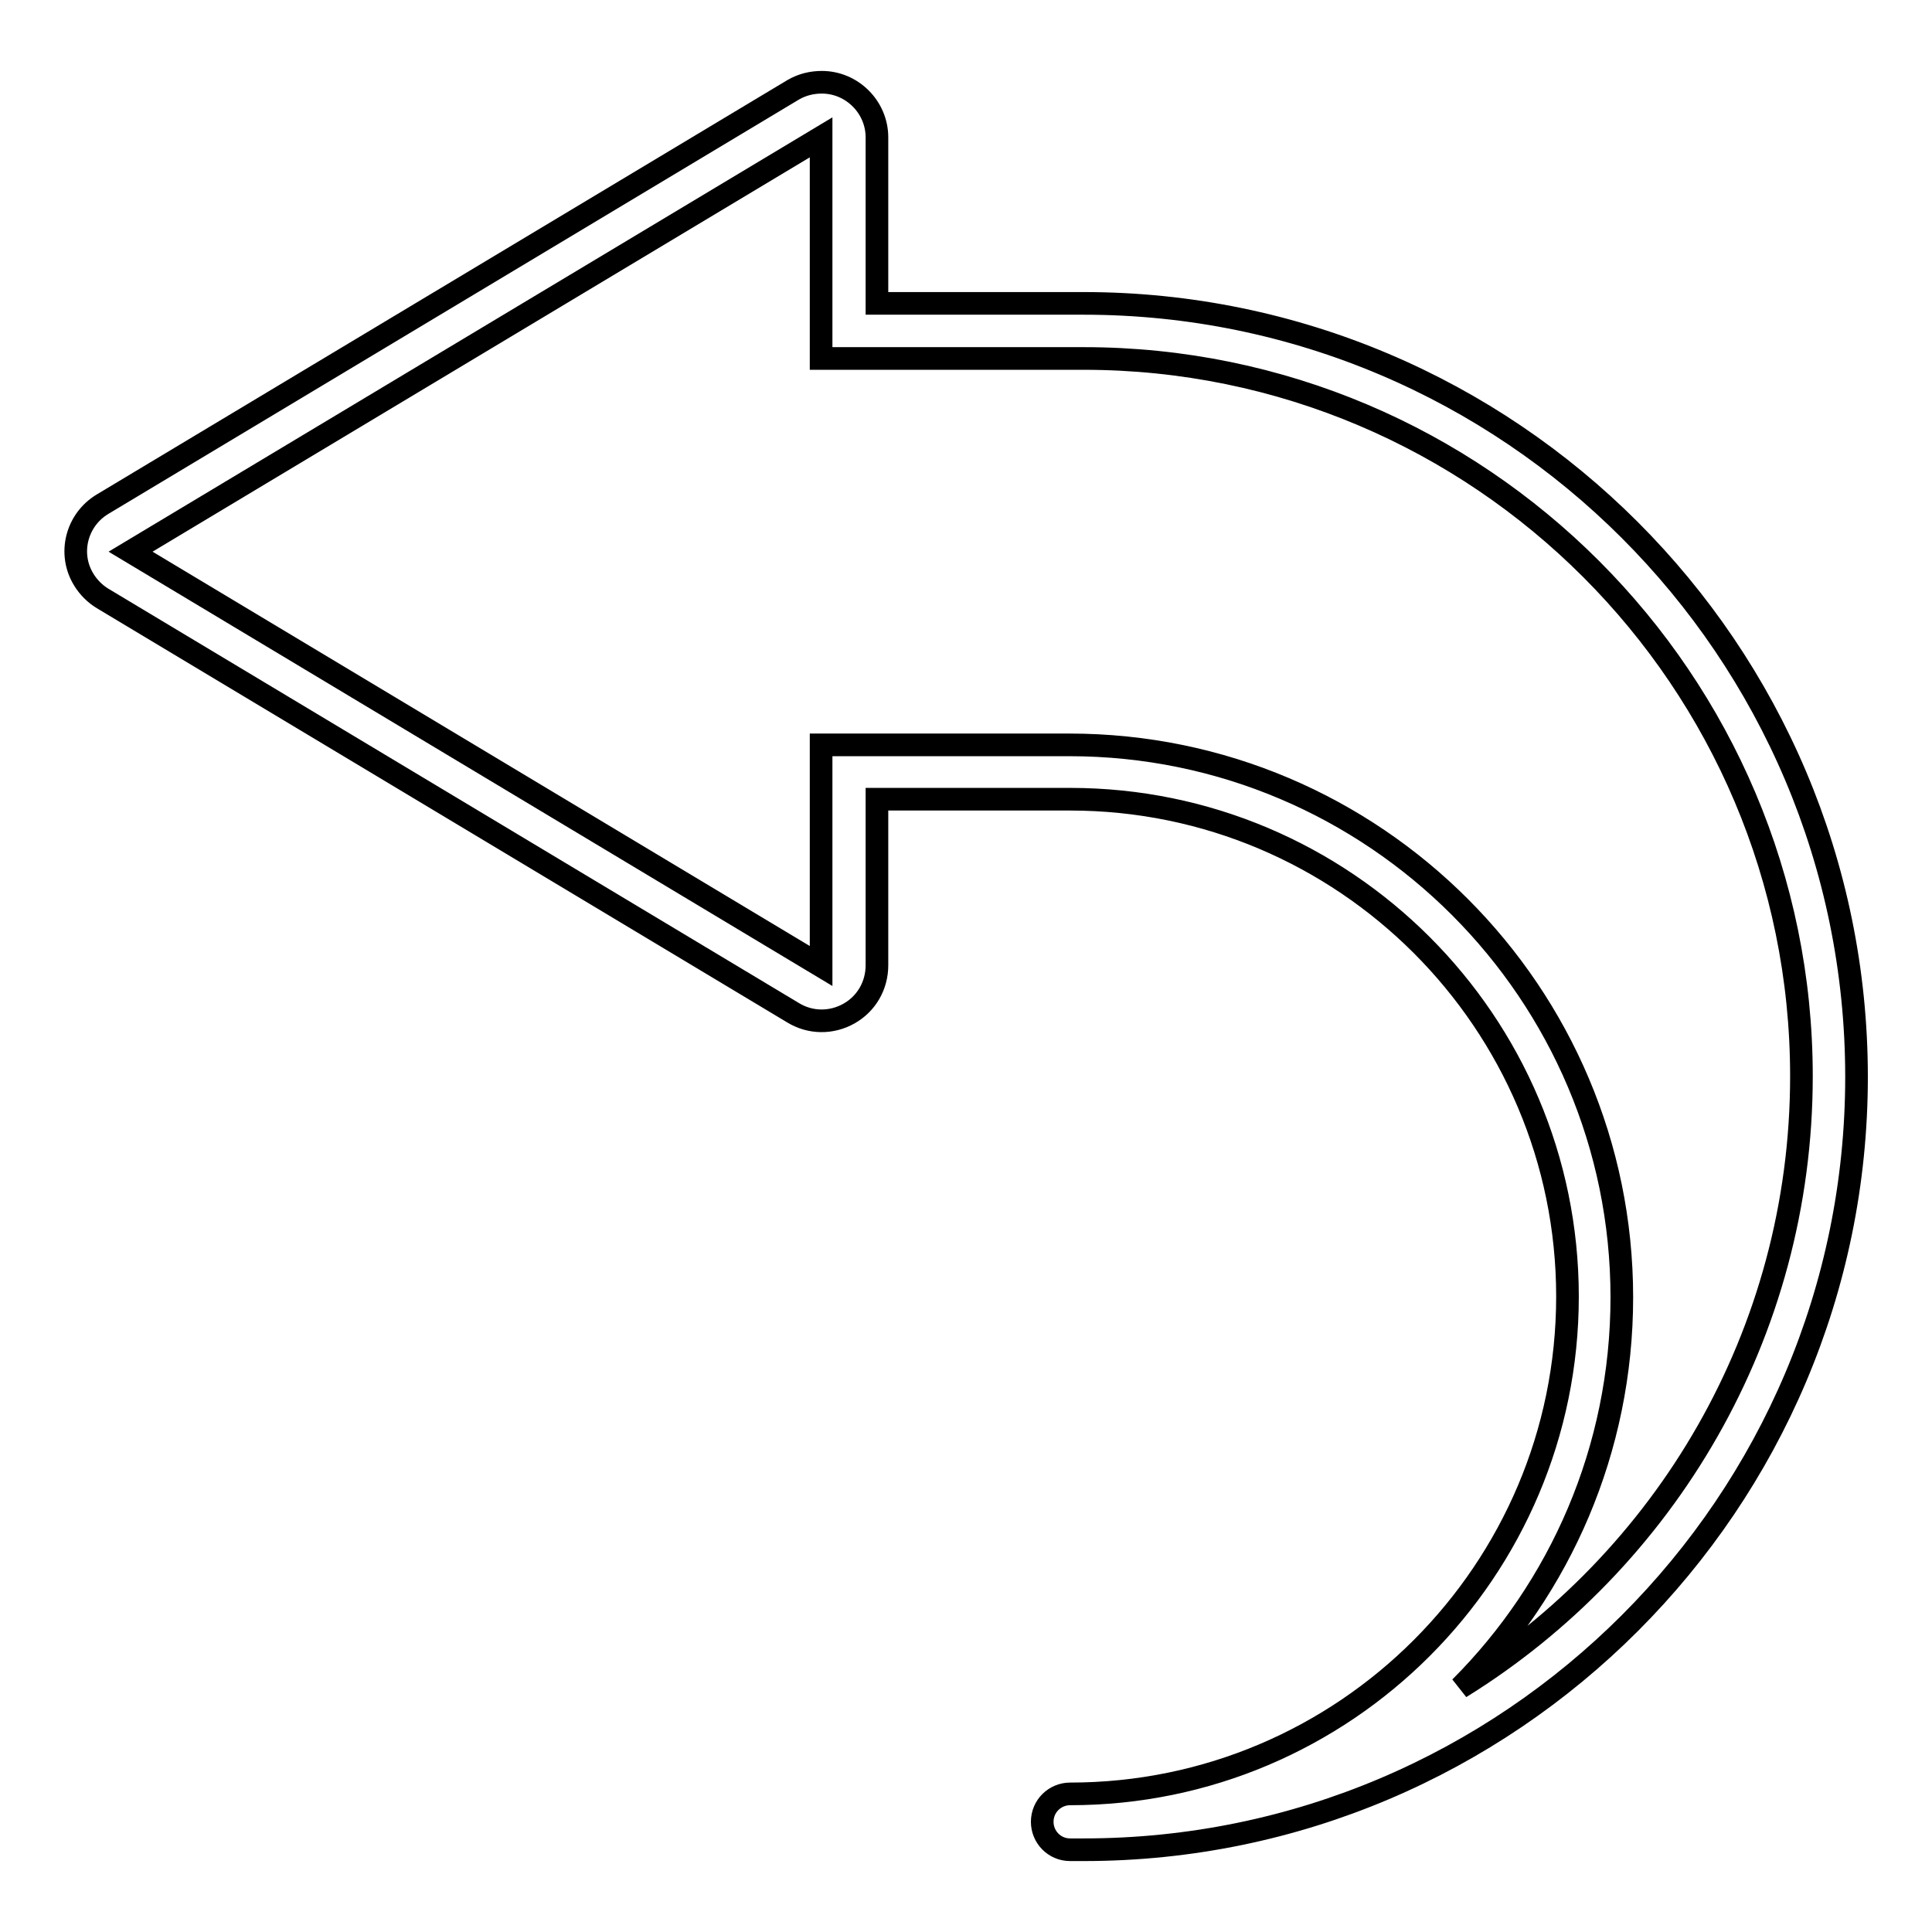 <?xml version="1.0" encoding="utf-8"?>
<!-- Svg Vector Icons : http://www.onlinewebfonts.com/icon -->
<!DOCTYPE svg PUBLIC "-//W3C//DTD SVG 1.1//EN" "http://www.w3.org/Graphics/SVG/1.1/DTD/svg11.dtd">
<svg version="1.1" xmlns="http://www.w3.org/2000/svg" xmlns:xlink="http://www.w3.org/1999/xlink" x="0px" y="0px" viewBox="0 0 256 256" enable-background="new 0 0 256 256" xml:space="preserve">
<g> <path stroke-width="3" fill-opacity="0" stroke="#000000"  d="M143.6,40.2h-27.4v-22c0-4-3.3-7.3-7.3-7.3c-1.3,0-2.6,0.3-3.8,1L13.6,66.8c-3.5,2.1-4.6,6.6-2.5,10 c0.6,1,1.5,1.9,2.5,2.5l91.5,54.9c2.3,1.4,5.1,1.4,7.4,0.1c2.3-1.3,3.7-3.7,3.7-6.4v-22h25.6c36.3,0,65.9,29.5,65.9,65.9 c0,36.3-29.5,65.9-65.9,65.9c-2,0-3.7,1.6-3.7,3.7c0,2,1.6,3.7,3.7,3.7h1.8c56.5,0,102.4-46,102.4-102.4 C246,86.1,200,40.2,143.6,40.2z M193.5,223.6c13.2-13.2,21.4-31.5,21.4-51.7c0-40.3-32.8-73.2-73.2-73.2h-32.9V128L17.3,73.1 l91.5-54.9v29.3h34.8c52.5,0,95.1,42.7,95.1,95.1C238.7,176.8,220.6,206.8,193.5,223.6z"/></g>
</svg>